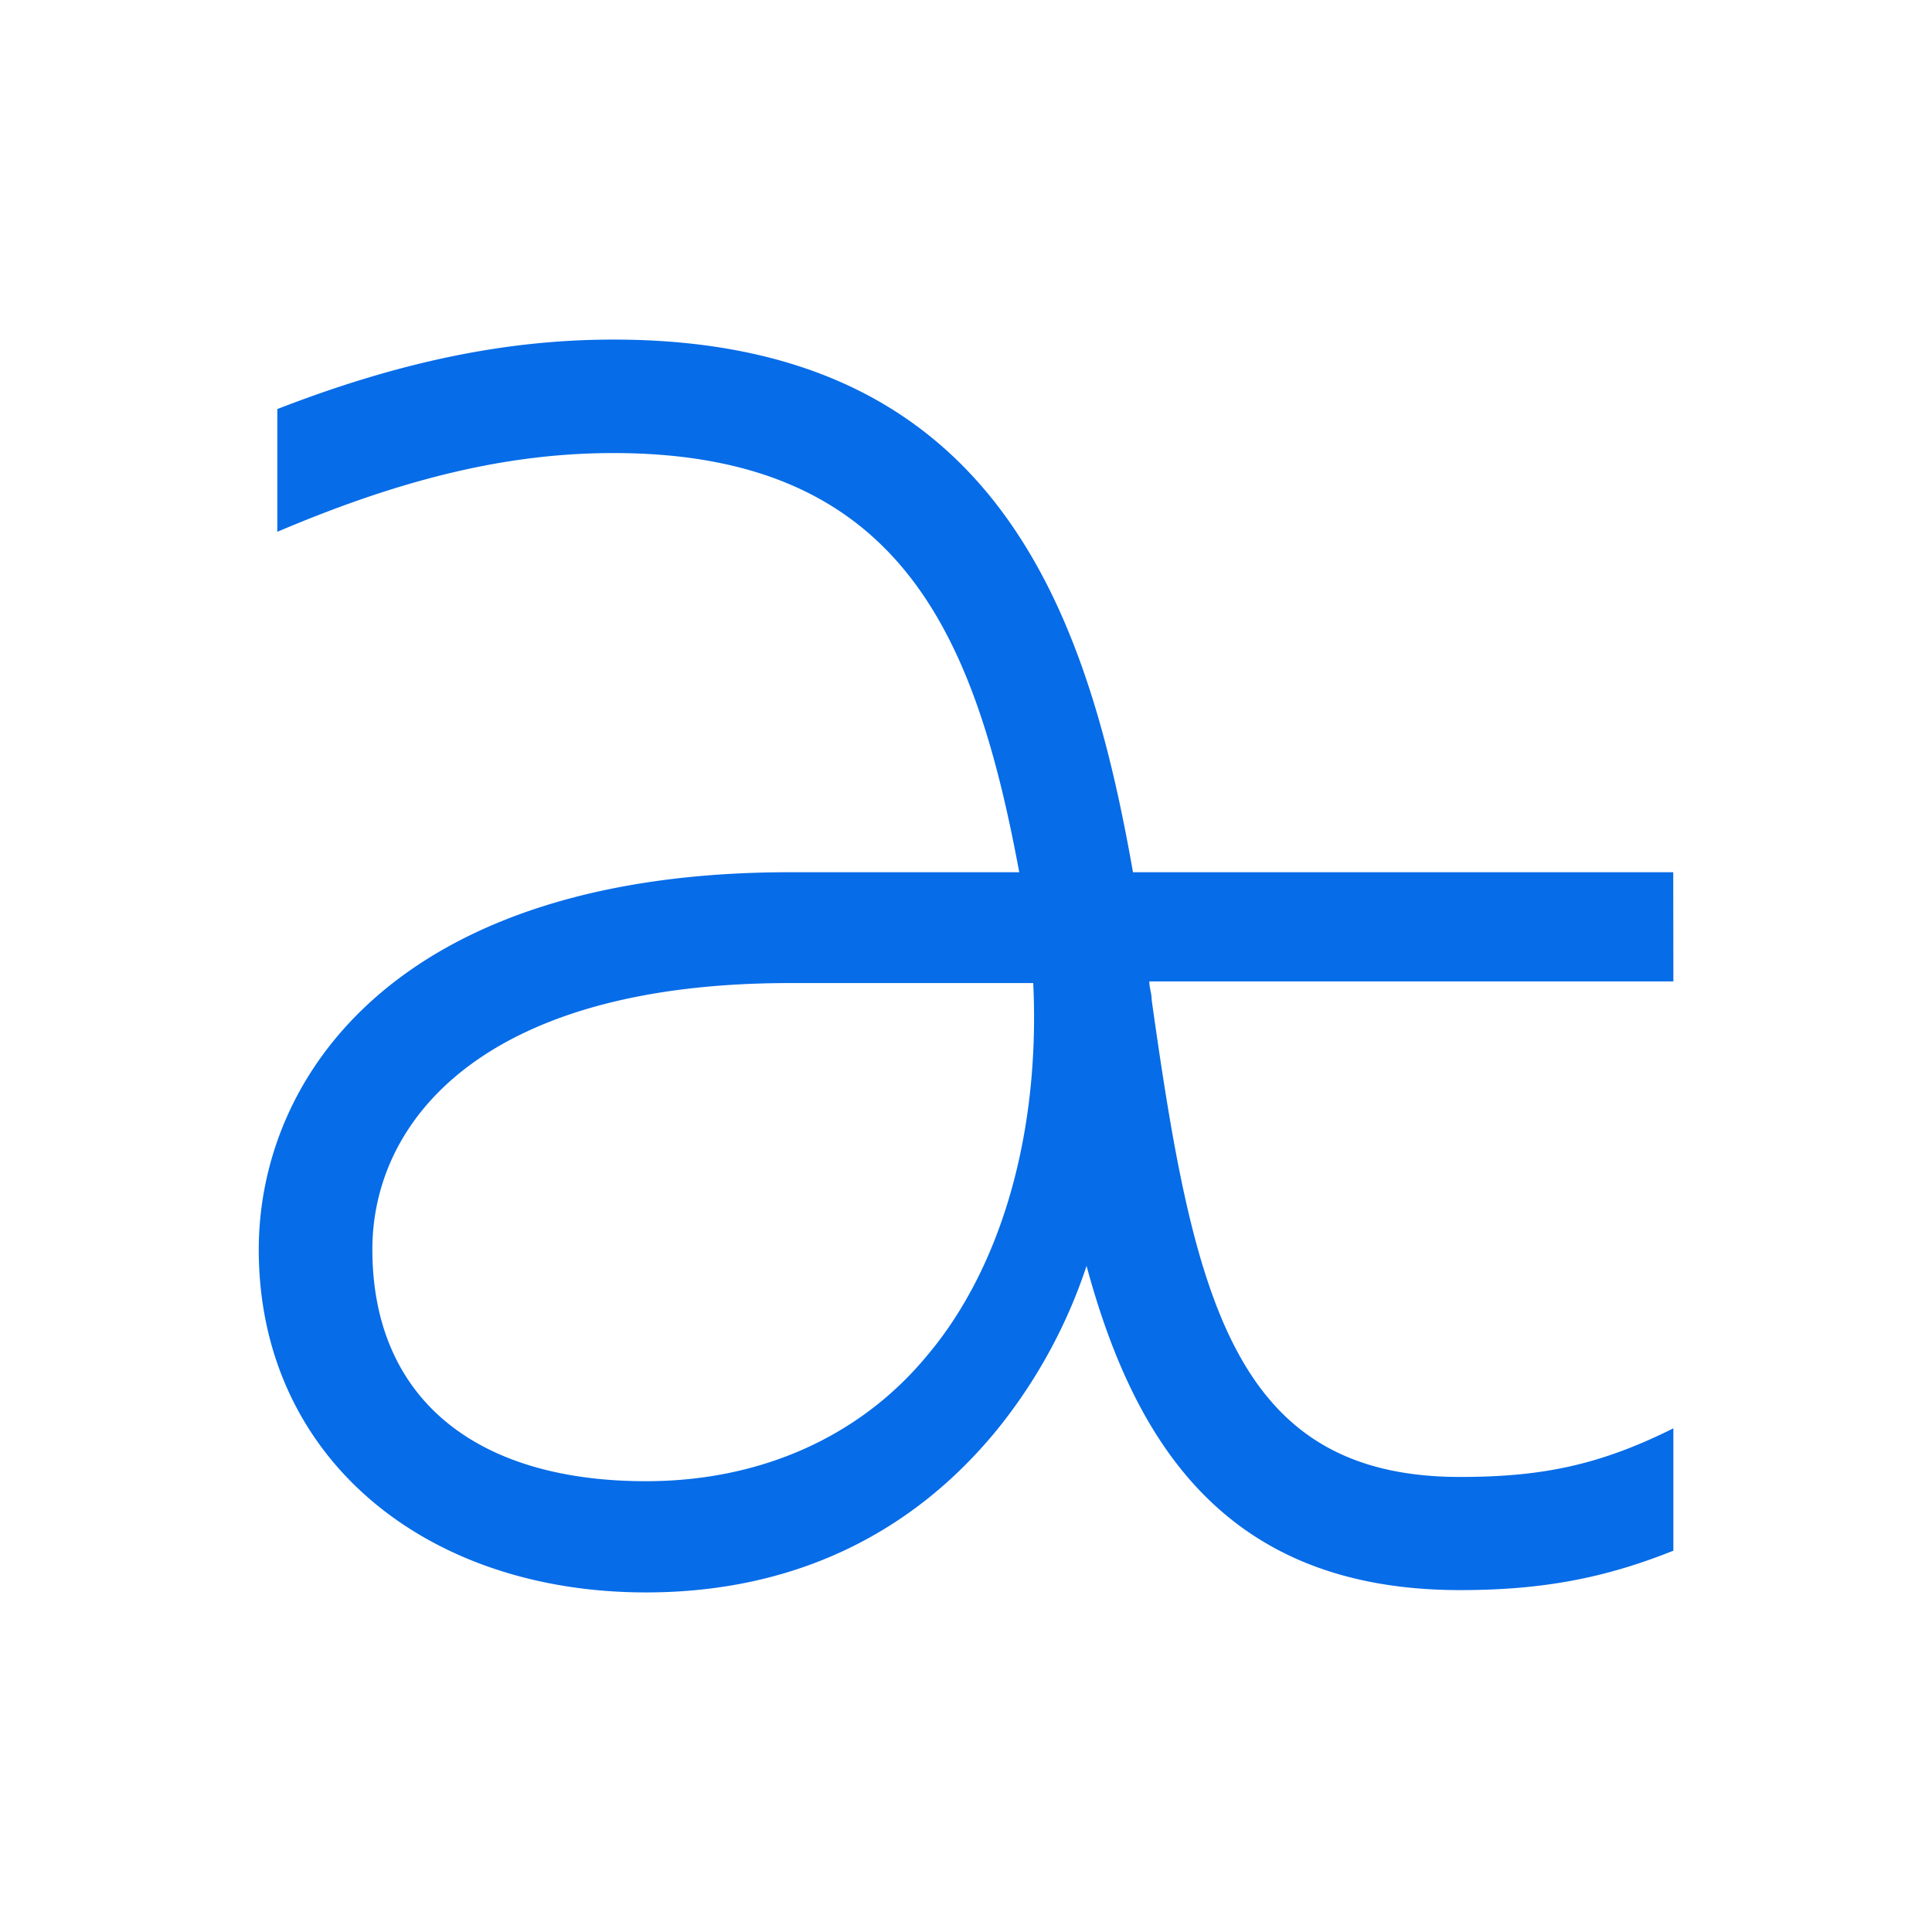 <svg id="Layer_1" data-name="Layer 1" xmlns="http://www.w3.org/2000/svg" viewBox="0 0 300 300"><defs><style>.cls-1{fill:#066ce8;}</style></defs><path class="cls-1" d="M259.82,135.44H175.93c-7.21-41-21.61-82.71-80.66-82.71-16.2,0-32.77,3.24-52.21,10.79V82.58C63.22,74,79.43,70.35,95.27,70.35c44.65,0,56.17,28.41,63,65.09H122.63c-60.85,0-82.45,31.64-82.45,58.61,0,32,25.56,53.22,60.13,53.22,22.32,0,41.05-8.63,54.73-25.53a80.86,80.86,0,0,0,13.68-25.17c7.57,28,22,50.34,58,50.34,12.6,0,22.32-1.8,33.12-6.12v-19c-11.52,5.75-20.52,7.55-33.12,7.55-35.29,0-41.41-28-47.89-74.08,0-1.07-.36-1.79-.36-2.87h81.37ZM143.88,210.59C133.44,223.17,118,230,100.31,230c-27,0-42.49-13.31-42.49-36,0-19.78,16.93-41.35,64.81-41.35h37.81C161.52,175.35,155.76,196.57,143.88,210.59Z"/></svg>
